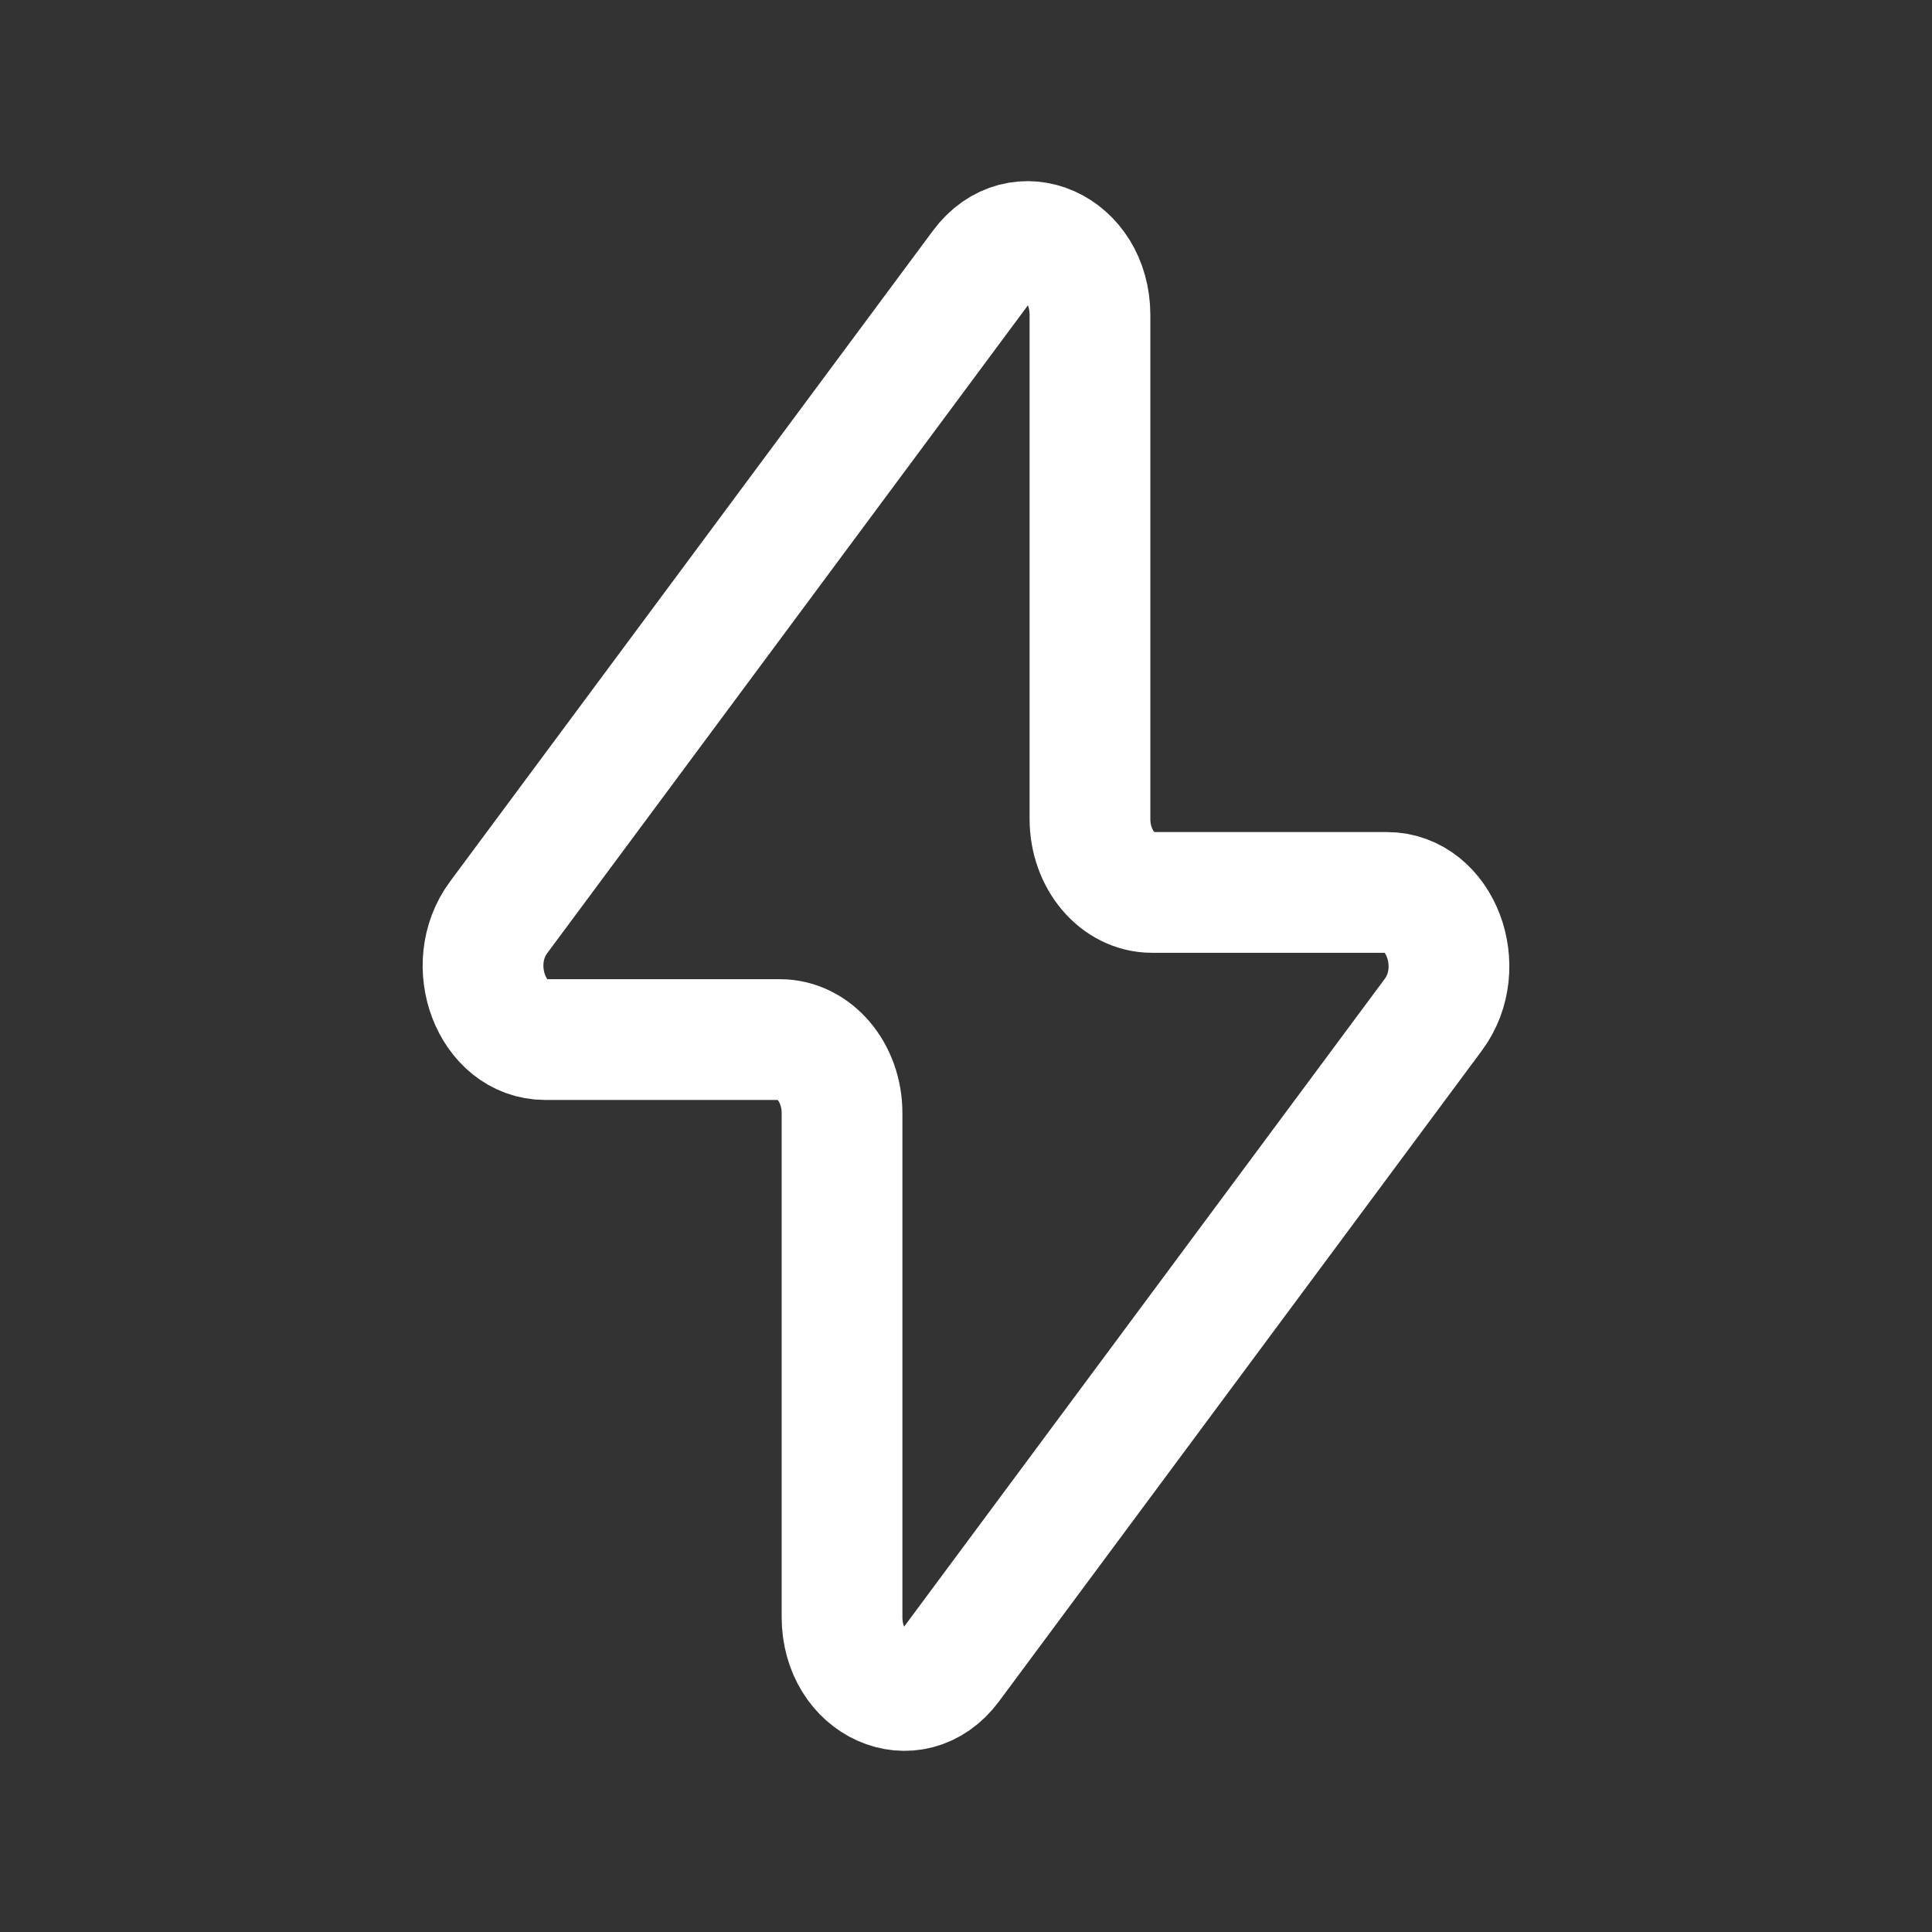 <svg width="24" height="24" viewBox="0 0 24 24" fill="none" xmlns="http://www.w3.org/2000/svg">
<rect x="0" y="0" width="24" height="24" fill="#333333" stroke="none"/>
<path d="M6.194 11.396L12.192 3.312C12.661 2.68 13.54 3.073 13.54 3.915L13.54 10.173C13.54 10.678 13.885 11.086 14.311 11.086L17.228 11.086C17.891 11.086 18.244 12.013 17.806 12.604L11.808 20.688C11.339 21.32 10.46 20.927 10.46 20.085L10.46 13.827C10.46 13.322 10.115 12.914 9.689 12.914L6.772 12.914C6.109 12.914 5.756 11.987 6.194 11.396Z" stroke="white" stroke-width="1.5" stroke-linecap="round" stroke-linejoin="round"/>
</svg>
